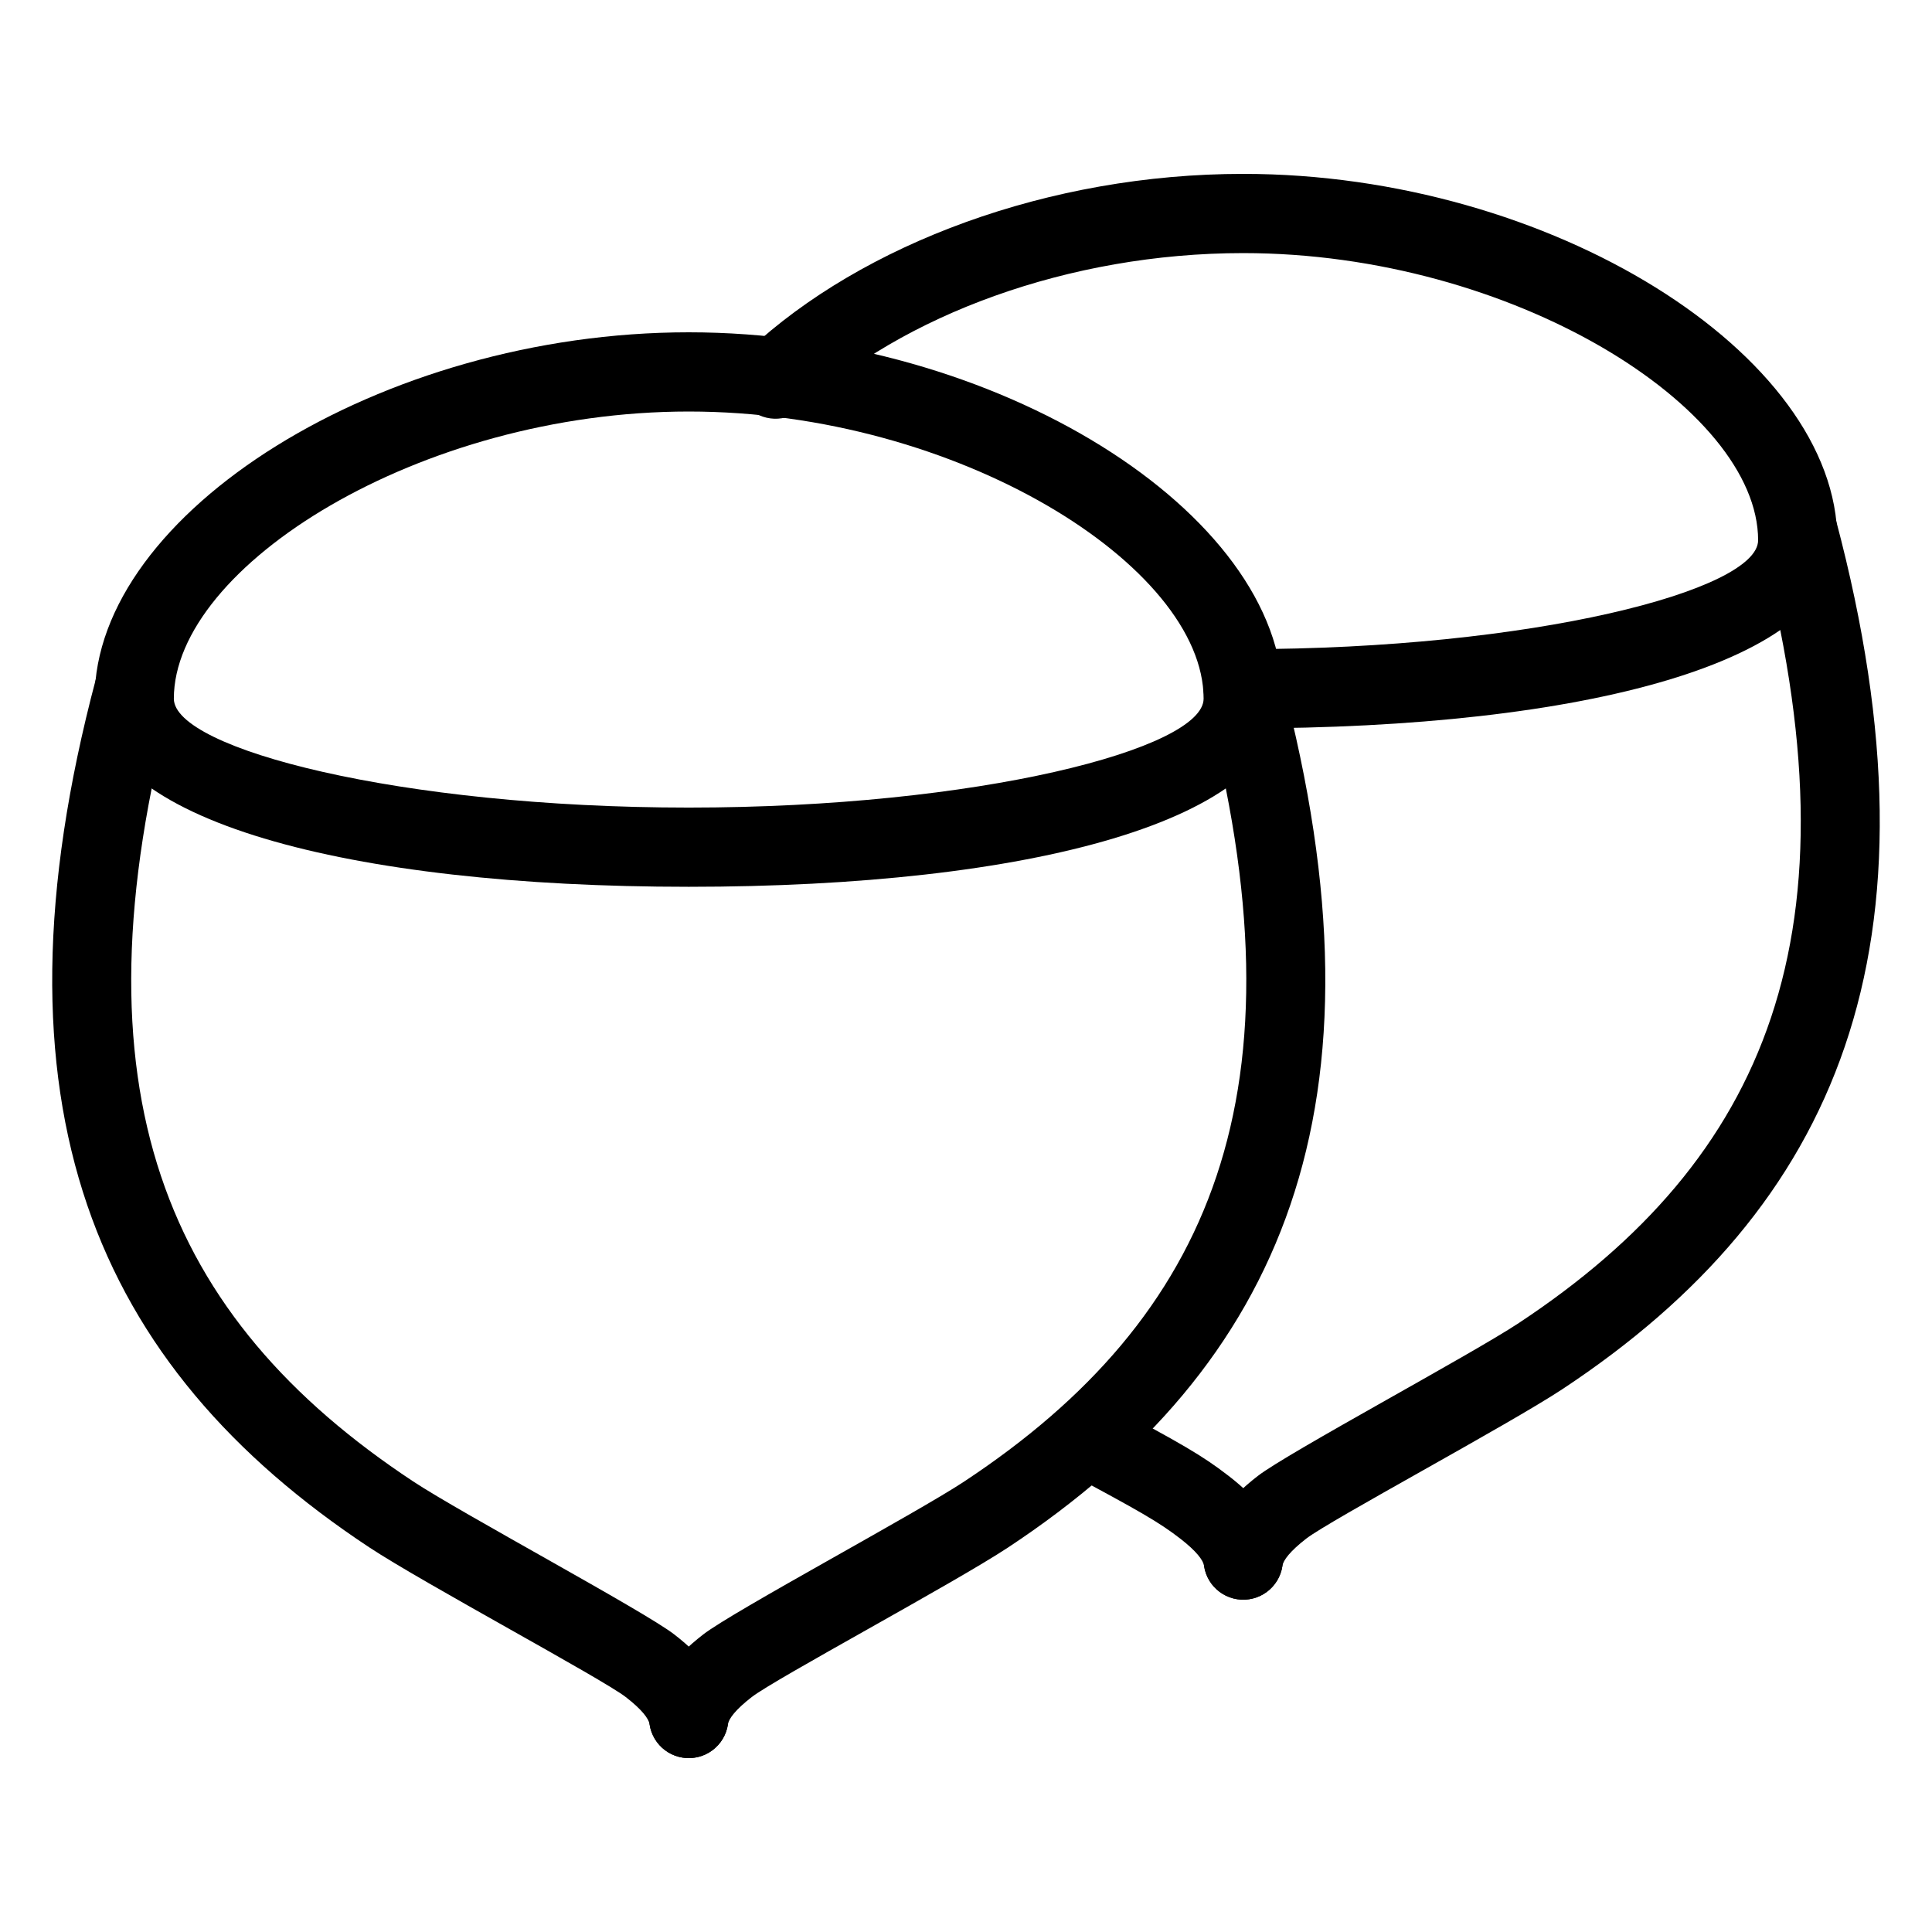 <?xml version="1.0" encoding="UTF-8"?>
<!-- Uploaded to: SVG Repo, www.svgrepo.com, Generator: SVG Repo Mixer Tools -->
<svg fill="#000000" width="800px" height="800px" version="1.1" viewBox="144 144 512 512" xmlns="http://www.w3.org/2000/svg">
 <g fill-rule="evenodd">
  <path d="m483.96 329.15c0-49.207-75.98-97.086-157.44-97.086-81.461 0-157.44 47.879-157.44 97.086 0 32.344 67.332 49.859 157.44 49.859 90.105 0 157.44-17.516 157.44-49.859zm-293.89 0c0-35.055 65.125-76.094 136.45-76.094 71.32 0 136.45 41.039 136.45 76.094 0 13.293-59.875 28.867-136.45 28.867-76.574 0-136.45-15.574-136.45-28.867z"/>
  <path d="m241.88 554.08c14.262 9.426 61.641 34.77 67.953 39.656 4.25 3.289 6.09 5.723 6.312 7.219 0.848 5.734 6.18 9.695 11.914 8.848 5.738-0.844 9.699-6.18 8.852-11.914-1.176-7.945-6.102-14.461-14.23-20.754-8.012-6.199-56.352-32.059-69.223-40.566-65.535-43.328-91.348-103.32-63.73-207.35 1.488-5.602-1.848-11.352-7.453-12.836-5.602-1.488-11.348 1.848-12.836 7.449-30.031 113.11-0.328 182.14 72.441 230.25z"/>
  <path d="m399.6 536.57c-12.871 8.508-61.215 34.367-69.227 40.566-8.125 6.293-13.055 12.809-14.227 20.754-0.848 5.734 3.113 11.07 8.848 11.914 5.734 0.848 11.07-3.113 11.918-8.848 0.219-1.496 2.059-3.93 6.309-7.219 6.316-4.887 53.695-30.23 67.957-39.656 72.77-48.113 102.47-117.14 72.441-230.25-1.488-5.602-7.238-8.938-12.84-7.449-5.602 1.484-8.938 7.234-7.453 12.836 27.621 104.03 1.805 164.02-63.727 207.35z"/>
  <path d="m630.91 287.17c0-49.211-75.98-97.09-157.44-97.09-51.414 0-100.82 18.473-131.1 46.719-4.238 3.953-4.469 10.594-0.512 14.836 3.953 4.238 10.594 4.469 14.832 0.512 26.289-24.523 70.551-41.074 116.78-41.074 71.32 0 136.45 41.039 136.45 76.098 0 13.289-59.871 28.863-136.45 28.863-5.797 0-10.496 4.699-10.496 10.496s4.699 10.496 10.496 10.496c90.105 0 157.44-17.516 157.44-49.855z"/>
  <path d="m456.78 551.75c4.25 3.293 6.09 5.723 6.309 7.219 0.848 5.734 6.184 9.695 11.918 8.852 5.734-0.848 9.699-6.184 8.852-11.918-1.176-7.945-6.102-14.461-14.23-20.754-7.019-5.43-12.141-8.355-33.598-19.848 0 0-15.02 15.766-9.91 18.504 20.059 10.746 25.004 13.57 30.66 17.945z"/>
  <path d="m546.54 494.59c-12.875 8.508-61.215 34.367-69.227 40.566-8.129 6.293-13.055 12.809-14.23 20.754-0.848 5.734 3.117 11.07 8.852 11.918 5.734 0.844 11.07-3.117 11.918-8.852 0.219-1.496 2.059-3.926 6.309-7.219 6.316-4.887 53.691-30.23 67.953-39.656 72.77-48.113 102.47-117.14 72.441-230.25-1.484-5.602-7.234-8.938-12.836-7.449-5.602 1.488-8.941 7.234-7.453 12.836 27.621 104.03 1.805 164.02-63.727 207.35z"/>
 </g>
</svg>